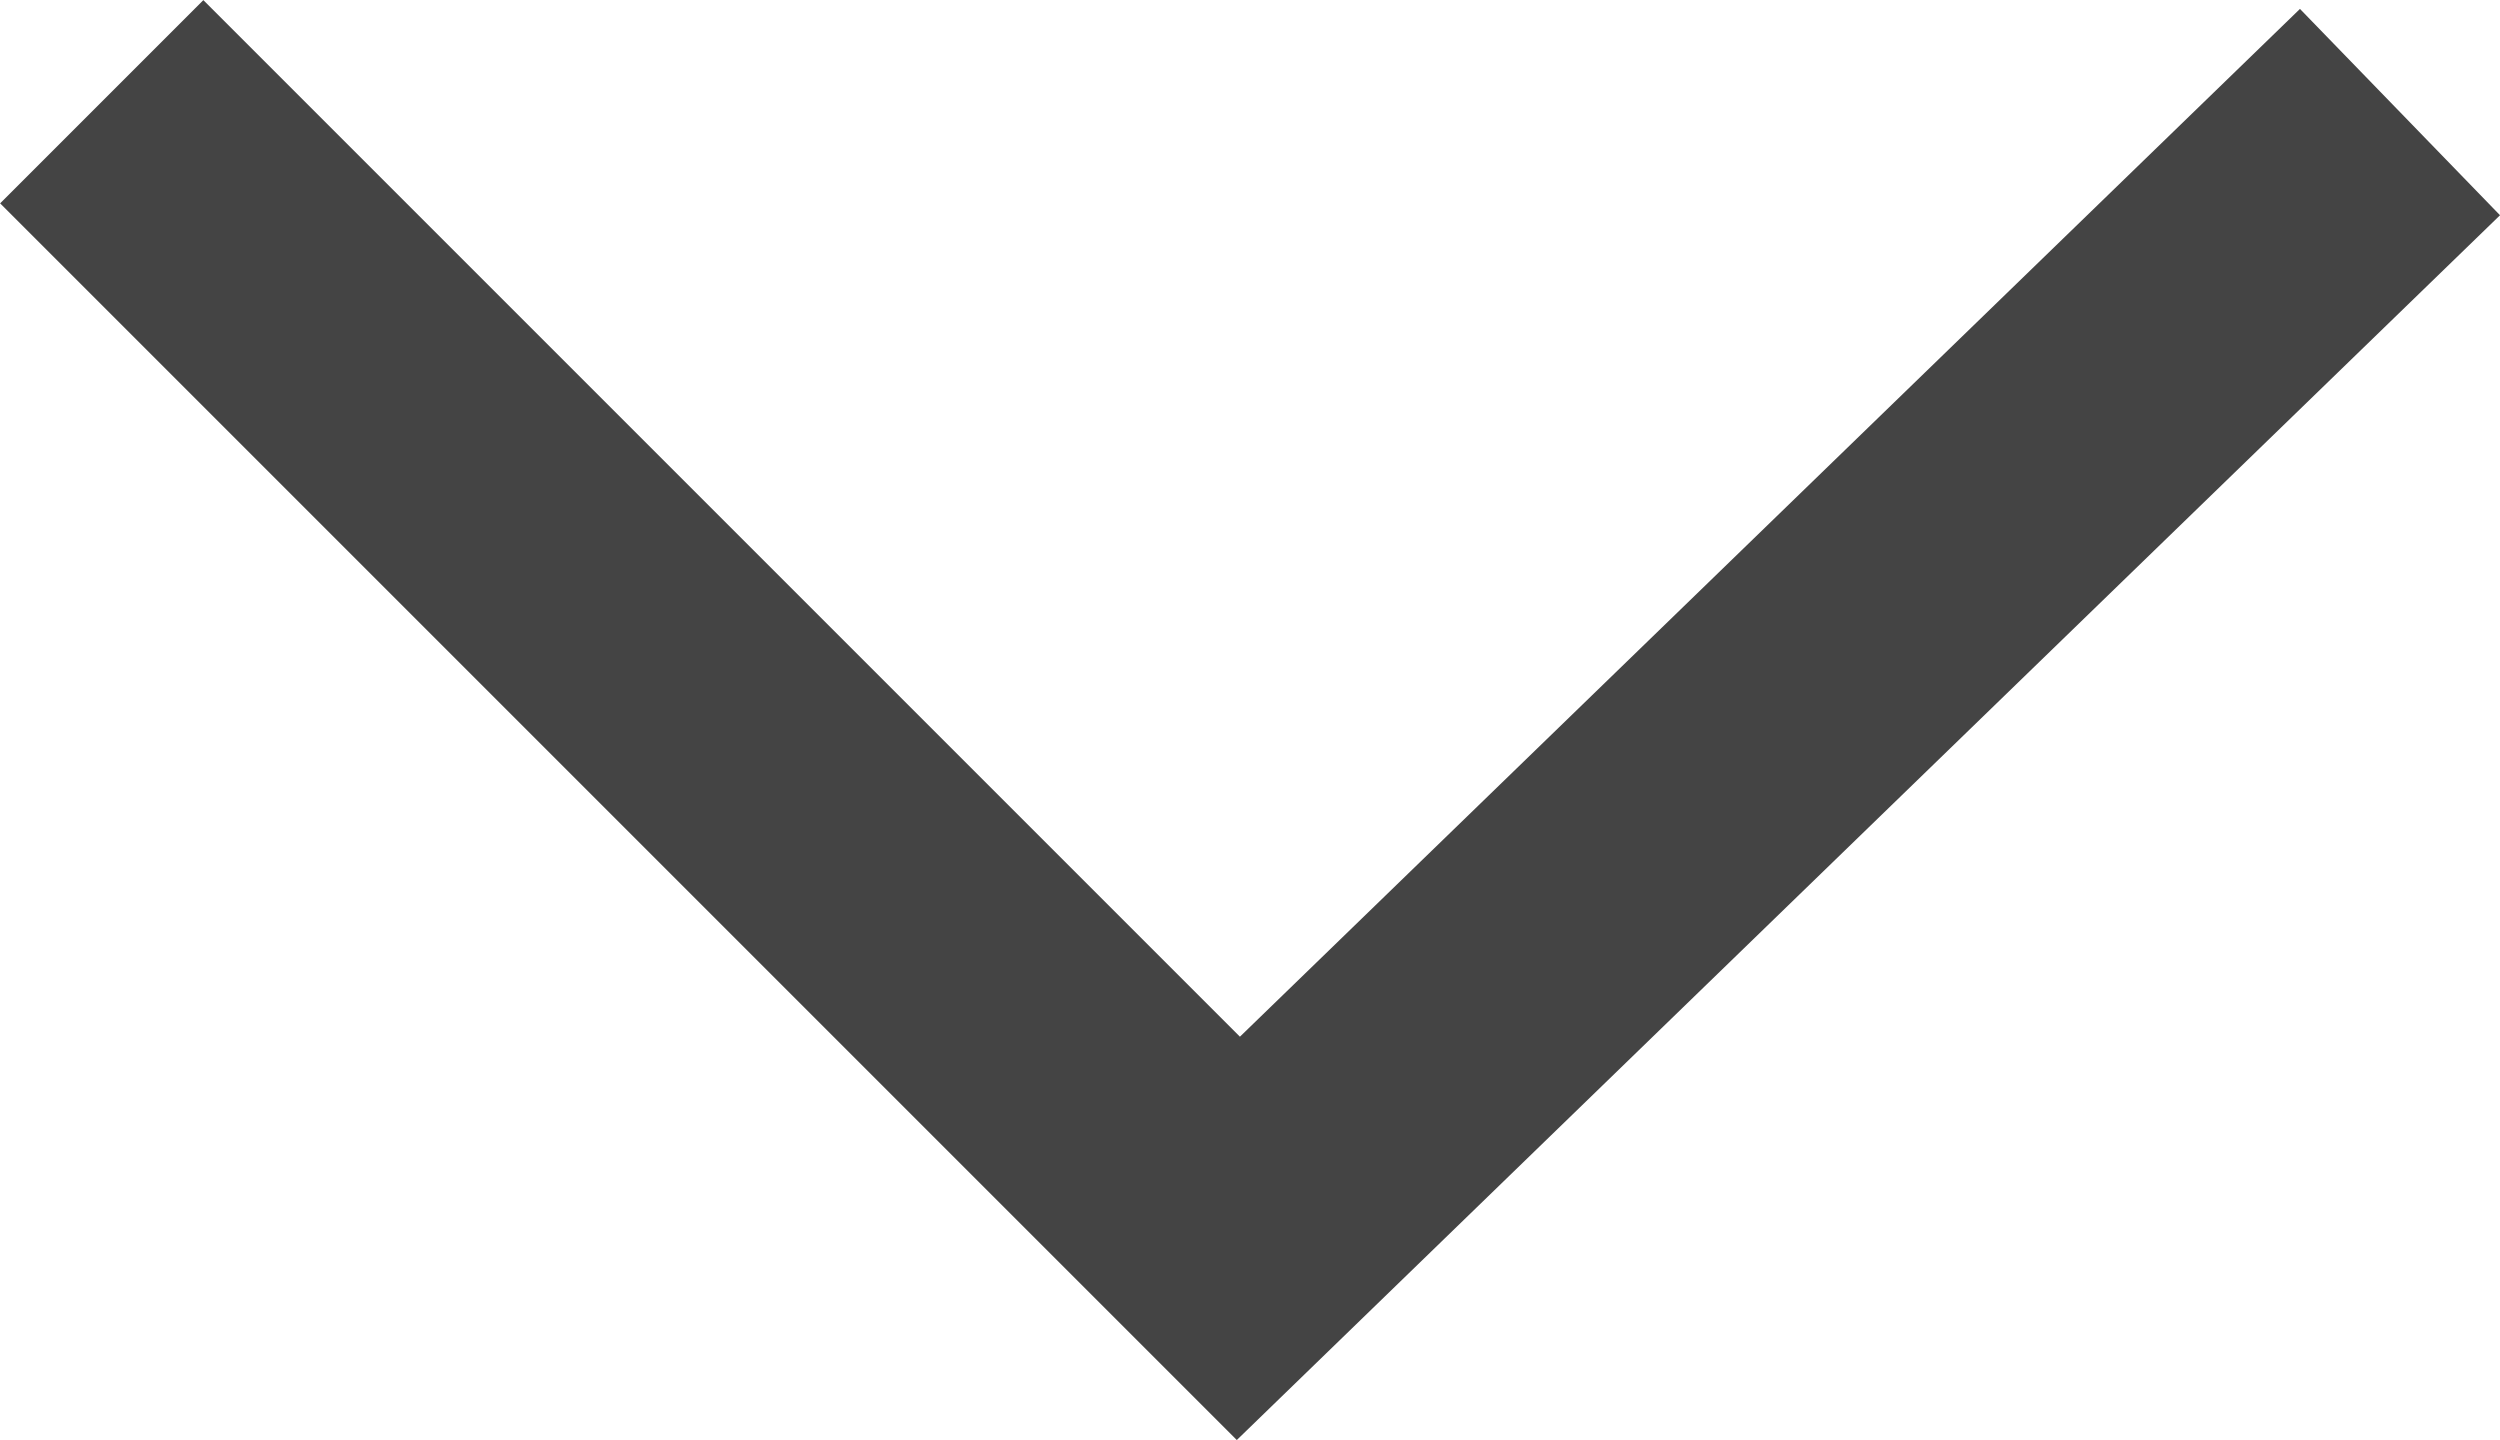 <?xml version="1.0" encoding="utf-8"?>
<!-- Generator: Adobe Illustrator 12.0.0, SVG Export Plug-In . SVG Version: 6.00 Build 51448)  -->
<!DOCTYPE svg PUBLIC "-//W3C//DTD SVG 1.1//EN" "http://www.w3.org/Graphics/SVG/1.1/DTD/svg11.dtd">
<svg  version="1.1" id="arrow" xmlns="http://www.w3.org/2000/svg" xmlns:xlink="http://www.w3.org/1999/xlink" width="8.699" height="5.011" viewBox="0 0 8.699 5.011"
	 overflow="visible" enable-background="new 0 0 8.699 5.011" xml:space="preserve">
<polyline fill="none" stroke="#444444" points="0.354,0.354 4.309,4.309 8.351,0.39 "/>
</svg>
